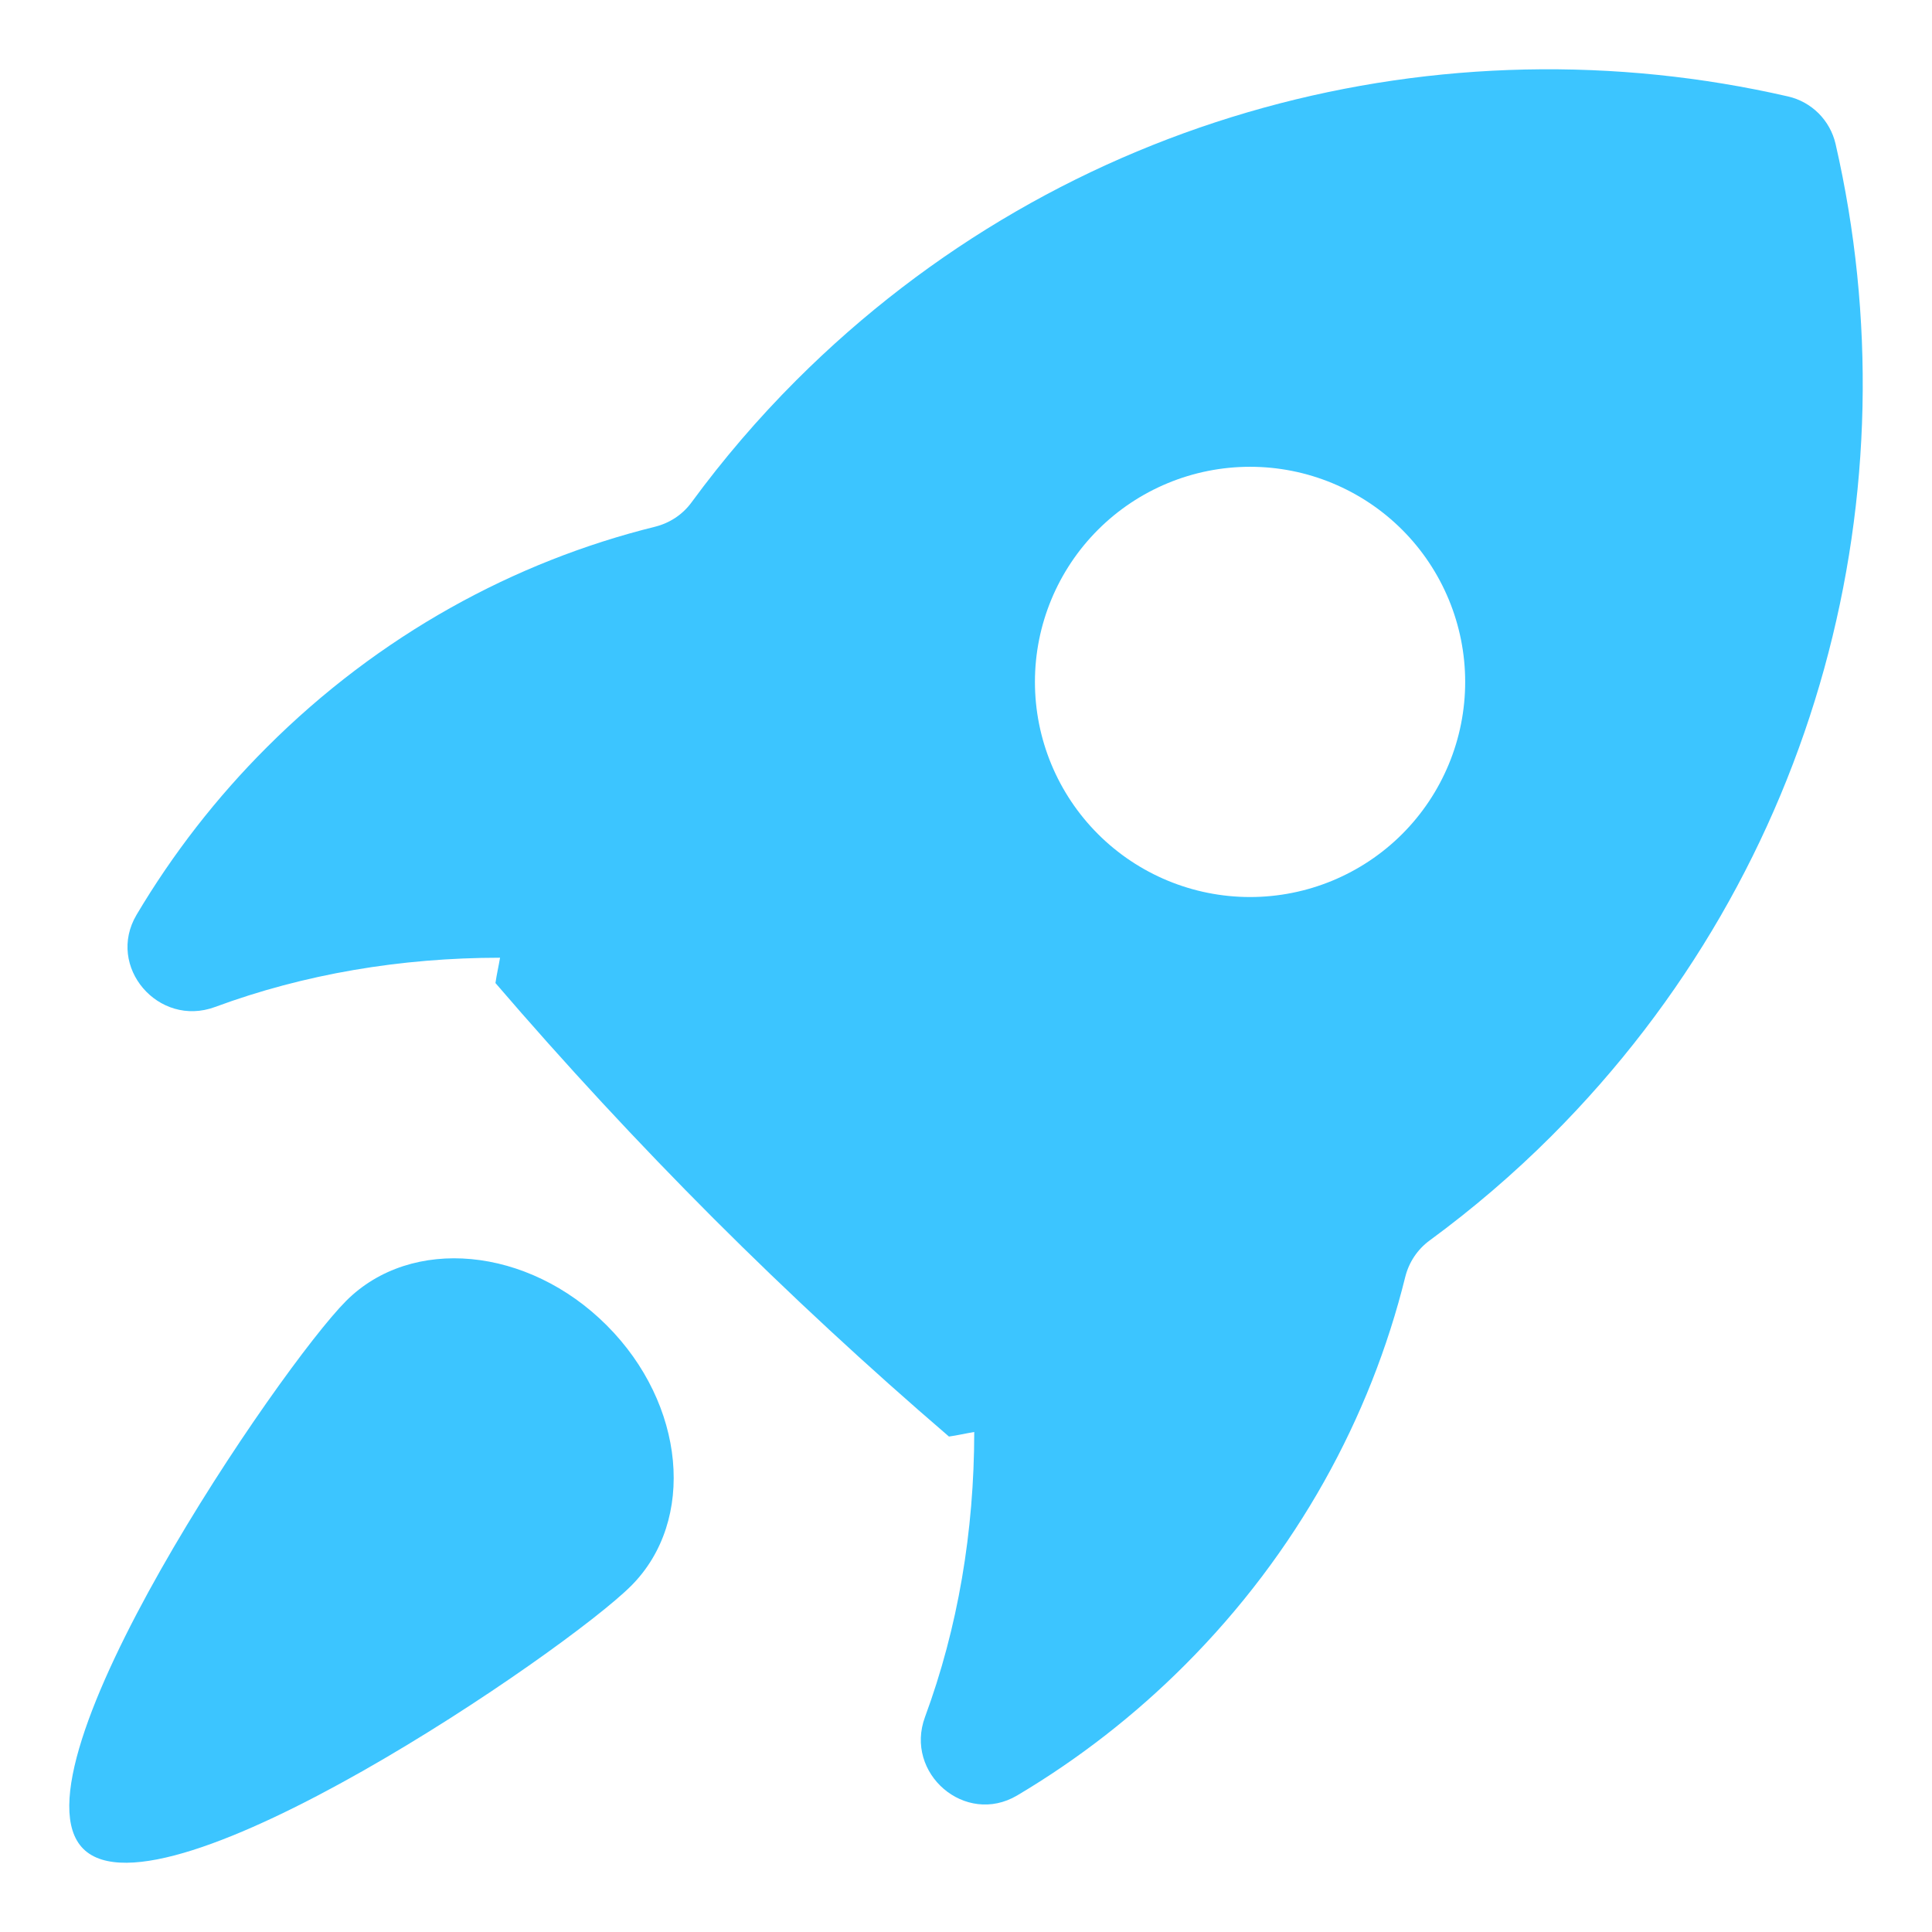 <svg width="56" height="56" viewBox="0 0 56 56" fill="none" xmlns="http://www.w3.org/2000/svg">
<path d="M53.204 4.168C53.126 3.834 52.956 3.529 52.714 3.286C52.471 3.044 52.166 2.874 51.833 2.797C41.806 0.493 30.868 3.234 23.075 11.028C21.976 12.127 20.963 13.309 20.044 14.562C19.784 14.917 19.411 15.162 18.985 15.268C14.914 16.276 10.992 18.403 7.735 21.659C6.278 23.114 5.009 24.746 3.958 26.516C3.068 28.02 4.594 29.793 6.233 29.188C8.819 28.232 11.613 27.762 14.494 27.76C14.453 28.006 14.396 28.249 14.361 28.494C16.382 30.847 18.491 33.123 20.683 35.318C22.877 37.51 25.153 39.618 27.506 41.639C27.752 41.605 27.994 41.547 28.239 41.507C28.237 44.387 27.767 47.181 26.812 49.767C26.206 51.406 27.979 52.932 29.483 52.042C31.254 50.991 32.886 49.722 34.341 48.265C37.596 45.009 39.723 41.087 40.731 37.016C40.837 36.59 41.083 36.217 41.437 35.957C42.69 35.038 43.872 34.025 44.972 32.926C52.766 25.131 55.507 14.194 53.204 4.168ZM40.643 24.175C39.473 25.344 37.887 26.001 36.234 26.001C34.58 26.001 32.994 25.344 31.825 24.175C30.655 23.005 29.998 21.419 29.998 19.765C29.998 18.112 30.655 16.526 31.825 15.356C32.994 14.187 34.58 13.53 36.234 13.53C37.053 13.53 37.863 13.691 38.62 14.005C39.376 14.318 40.064 14.777 40.643 15.356C41.222 15.935 41.681 16.623 41.994 17.379C42.308 18.136 42.469 18.947 42.469 19.765C42.469 20.584 42.308 21.395 41.994 22.152C41.681 22.908 41.222 23.596 40.643 24.175Z" fill="#3CC5FF"/>
<path d="M10.034 37.706C8.144 39.596 0.132 51.307 2.413 53.588C4.694 55.869 16.404 47.855 18.294 45.966C20.184 44.076 19.867 40.696 17.586 38.416C15.305 36.133 11.924 35.816 10.034 37.706Z" fill="#3CC5FF"/>
</svg>
